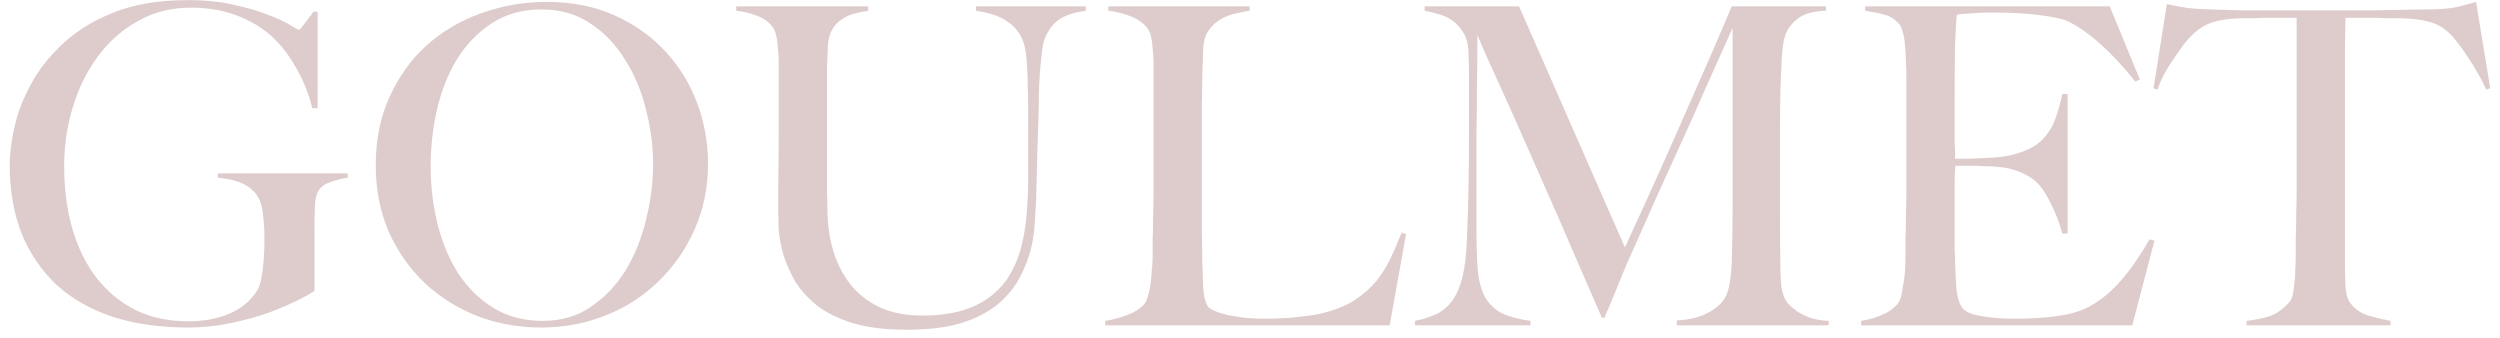 <svg width="237" height="32" viewBox="0 0 237 32" fill="none" xmlns="http://www.w3.org/2000/svg">
<path d="M32.965 16.853C32.489 16.909 31.971 17.035 31.411 17.231C30.851 17.399 30.445 17.679 30.193 18.071C29.997 18.379 29.885 18.855 29.857 19.499C29.829 20.143 29.815 20.787 29.815 21.431V27.563C29.619 27.731 29.129 28.011 28.345 28.403C27.589 28.795 26.651 29.201 25.531 29.621C24.439 30.013 23.221 30.349 21.877 30.629C20.533 30.909 19.189 31.049 17.845 31.049C15.185 31.049 12.805 30.713 10.705 30.041C8.605 29.341 6.827 28.333 5.371 27.017C3.943 25.673 2.837 24.049 2.053 22.145C1.297 20.213 0.919 18.057 0.919 15.677C0.919 14.977 0.989 14.179 1.129 13.283C1.269 12.359 1.507 11.393 1.843 10.385C2.207 9.377 2.697 8.355 3.313 7.319C3.957 6.283 4.755 5.303 5.707 4.379C7.051 3.063 8.703 2.013 10.663 1.229C12.623 0.417 15.003 0.011 17.803 0.011C19.483 0.011 20.967 0.165 22.255 0.473C23.543 0.753 24.621 1.075 25.489 1.439C26.385 1.775 27.071 2.097 27.547 2.405C28.023 2.685 28.289 2.825 28.345 2.825C28.401 2.825 28.555 2.657 28.807 2.321C29.059 1.985 29.367 1.579 29.731 1.103H30.109V10.259H29.605C29.297 8.999 28.835 7.809 28.219 6.689C27.603 5.569 26.945 4.645 26.245 3.917C25.349 2.965 24.201 2.195 22.801 1.607C21.401 1.019 19.833 0.725 18.097 0.725C16.249 0.725 14.583 1.145 13.099 1.985C11.615 2.797 10.355 3.903 9.319 5.303C8.283 6.675 7.485 8.271 6.925 10.091C6.365 11.883 6.085 13.773 6.085 15.761C6.085 17.945 6.351 19.947 6.883 21.767C7.415 23.559 8.185 25.099 9.193 26.387C10.201 27.675 11.433 28.683 12.889 29.411C14.345 30.111 16.011 30.461 17.887 30.461C19.231 30.461 20.477 30.237 21.625 29.789C22.801 29.313 23.725 28.557 24.397 27.521C24.621 27.157 24.789 26.513 24.901 25.589C25.013 24.665 25.069 23.713 25.069 22.733C25.069 21.753 25.013 20.871 24.901 20.087C24.817 19.303 24.537 18.659 24.061 18.155C23.417 17.427 22.283 16.993 20.659 16.853V16.433L32.965 16.433V16.853ZM67.119 15.509C67.119 17.749 66.699 19.821 65.859 21.725C65.019 23.629 63.871 25.281 62.415 26.681C60.987 28.081 59.307 29.159 57.375 29.915C55.471 30.671 53.441 31.049 51.285 31.049C49.157 31.049 47.141 30.685 45.237 29.957C43.333 29.201 41.667 28.151 40.239 26.807C38.811 25.435 37.677 23.811 36.837 21.935C36.025 20.031 35.619 17.945 35.619 15.677C35.619 13.269 36.053 11.113 36.921 9.209C37.789 7.277 38.951 5.653 40.407 4.337C41.891 2.993 43.613 1.971 45.573 1.271C47.561 0.543 49.647 0.179 51.831 0.179C54.211 0.179 56.339 0.599 58.215 1.439C60.119 2.279 61.729 3.413 63.045 4.841C64.361 6.241 65.369 7.865 66.069 9.713C66.769 11.561 67.119 13.493 67.119 15.509ZM61.911 15.551C61.911 13.843 61.687 12.121 61.239 10.385C60.819 8.649 60.161 7.081 59.265 5.681C58.397 4.253 57.305 3.105 55.989 2.237C54.673 1.341 53.119 0.893 51.327 0.893C49.507 0.893 47.925 1.341 46.581 2.237C45.265 3.105 44.173 4.239 43.305 5.639C42.465 7.039 41.835 8.635 41.415 10.427C41.023 12.191 40.827 13.983 40.827 15.803C40.827 17.707 41.051 19.541 41.499 21.305C41.947 23.069 42.605 24.623 43.473 25.967C44.369 27.311 45.475 28.389 46.791 29.201C48.135 30.013 49.689 30.419 51.453 30.419C53.217 30.419 54.743 29.971 56.031 29.075C57.347 28.179 58.439 27.031 59.307 25.631C60.175 24.203 60.819 22.607 61.239 20.843C61.687 19.079 61.911 17.315 61.911 15.551ZM102.929 1.019C101.893 1.159 101.067 1.425 100.451 1.817C99.863 2.209 99.401 2.811 99.065 3.623C98.981 3.819 98.897 4.141 98.813 4.589C98.757 5.037 98.701 5.555 98.645 6.143C98.589 6.731 98.547 7.361 98.519 8.033C98.491 8.677 98.477 9.321 98.477 9.965C98.449 11.169 98.407 12.513 98.351 13.997C98.323 15.481 98.281 17.161 98.225 19.037C98.197 19.569 98.155 20.241 98.099 21.053C98.071 21.865 97.945 22.733 97.721 23.657C97.497 24.553 97.133 25.463 96.629 26.387C96.153 27.283 95.467 28.109 94.571 28.865C93.675 29.593 92.527 30.181 91.127 30.629C89.727 31.049 88.005 31.259 85.961 31.259C83.945 31.259 82.237 31.049 80.837 30.629C79.465 30.209 78.331 29.649 77.435 28.949C76.539 28.221 75.839 27.437 75.335 26.597C74.859 25.729 74.495 24.889 74.243 24.077C74.019 23.237 73.879 22.481 73.823 21.809C73.795 21.109 73.781 20.591 73.781 20.255C73.781 19.471 73.781 18.449 73.781 17.189C73.809 15.929 73.823 14.529 73.823 12.989V7.403C73.823 6.899 73.823 6.395 73.823 5.891C73.823 5.387 73.795 4.925 73.739 4.505C73.711 4.057 73.655 3.665 73.571 3.329C73.487 2.965 73.361 2.685 73.193 2.489C72.801 2.013 72.311 1.677 71.723 1.481C71.163 1.257 70.519 1.103 69.791 1.019V0.599L82.307 0.599V1.019C81.915 1.075 81.495 1.159 81.047 1.271C80.599 1.383 80.193 1.565 79.829 1.817C79.465 2.041 79.157 2.363 78.905 2.783C78.653 3.203 78.513 3.735 78.485 4.379C78.457 5.107 78.429 5.751 78.401 6.311C78.401 6.871 78.401 7.417 78.401 7.949C78.401 8.481 78.401 9.041 78.401 9.629C78.401 10.189 78.401 10.847 78.401 11.603C78.401 12.555 78.401 13.409 78.401 14.165C78.401 14.921 78.401 15.635 78.401 16.307C78.401 16.951 78.401 17.581 78.401 18.197C78.429 18.785 78.443 19.415 78.443 20.087C78.471 21.571 78.695 22.929 79.115 24.161C79.535 25.365 80.123 26.401 80.879 27.269C81.635 28.109 82.559 28.767 83.651 29.243C84.743 29.691 85.989 29.915 87.389 29.915C88.985 29.915 90.329 29.733 91.421 29.369C92.541 29.005 93.465 28.501 94.193 27.857C94.949 27.213 95.537 26.471 95.957 25.631C96.405 24.791 96.727 23.895 96.923 22.943C97.147 21.991 97.287 21.025 97.343 20.045C97.427 19.037 97.469 18.057 97.469 17.105C97.469 16.349 97.469 15.663 97.469 15.047C97.469 14.431 97.469 13.857 97.469 13.325C97.469 12.765 97.469 12.219 97.469 11.687C97.469 11.127 97.469 10.553 97.469 9.965C97.469 9.405 97.455 8.831 97.427 8.243C97.427 7.655 97.413 7.095 97.385 6.563C97.357 6.031 97.315 5.541 97.259 5.093C97.203 4.617 97.119 4.239 97.007 3.959C96.727 3.175 96.237 2.545 95.537 2.069C94.865 1.565 93.857 1.215 92.513 1.019V0.599L102.929 0.599V1.019ZM133.295 22.187L131.741 30.839L104.777 30.839V30.419C105.477 30.307 106.163 30.125 106.835 29.873C107.535 29.621 108.081 29.271 108.473 28.823C108.613 28.655 108.725 28.417 108.809 28.109C108.921 27.773 109.005 27.395 109.061 26.975C109.117 26.555 109.159 26.121 109.187 25.673C109.243 25.197 109.271 24.735 109.271 24.287C109.271 23.895 109.271 23.363 109.271 22.691C109.299 22.019 109.313 21.291 109.313 20.507C109.341 19.695 109.355 18.869 109.355 18.029C109.355 17.161 109.355 16.349 109.355 15.593V7.445C109.355 6.941 109.355 6.451 109.355 5.975C109.355 5.471 109.327 5.009 109.271 4.589C109.243 4.141 109.187 3.749 109.103 3.413C109.019 3.077 108.893 2.811 108.725 2.615C108.333 2.139 107.801 1.775 107.129 1.523C106.485 1.271 105.799 1.103 105.071 1.019V0.599L118.469 0.599V1.019C118.105 1.075 117.671 1.159 117.167 1.271C116.663 1.383 116.187 1.565 115.739 1.817C115.291 2.069 114.899 2.433 114.563 2.909C114.255 3.357 114.087 3.959 114.059 4.715C114.031 5.695 114.003 6.591 113.975 7.403C113.975 8.215 113.961 9.013 113.933 9.797C113.933 10.581 113.933 11.393 113.933 12.233C113.933 13.073 113.933 14.011 113.933 15.047C113.933 15.999 113.933 16.867 113.933 17.651C113.933 18.407 113.933 19.149 113.933 19.877C113.933 20.605 113.933 21.361 113.933 22.145C113.961 22.901 113.975 23.755 113.975 24.707C114.003 25.603 114.031 26.457 114.059 27.269C114.115 28.081 114.269 28.683 114.521 29.075C114.633 29.215 114.857 29.355 115.193 29.495C115.529 29.635 115.935 29.761 116.411 29.873C116.887 29.957 117.405 30.041 117.965 30.125C118.525 30.181 119.085 30.209 119.645 30.209C119.869 30.209 120.219 30.209 120.695 30.209C121.199 30.181 121.745 30.153 122.333 30.125C122.921 30.069 123.523 29.999 124.139 29.915C124.755 29.831 125.301 29.719 125.777 29.579C126.897 29.271 127.821 28.865 128.549 28.361C129.305 27.857 129.949 27.283 130.481 26.639C131.013 25.967 131.461 25.253 131.825 24.497C132.189 23.713 132.539 22.901 132.875 22.061L133.295 22.187ZM173.363 30.839L158.957 30.839V30.377C160.161 30.321 161.169 30.069 161.981 29.621C162.793 29.173 163.339 28.655 163.619 28.067C163.787 27.703 163.913 27.255 163.997 26.723C164.081 26.163 164.137 25.603 164.165 25.043C164.221 23.195 164.249 21.431 164.249 19.751C164.249 18.071 164.249 16.335 164.249 14.543V2.657C163.325 4.729 162.471 6.633 161.687 8.369C160.931 10.105 160.175 11.799 159.419 13.451C158.663 15.103 157.893 16.797 157.109 18.533C156.353 20.241 155.513 22.131 154.589 24.203C154.449 24.483 154.253 24.931 154.001 25.547C153.749 26.135 153.497 26.751 153.245 27.395C152.993 28.011 152.755 28.585 152.531 29.117C152.307 29.621 152.167 29.957 152.111 30.125H151.859C150.963 28.053 150.067 25.995 149.171 23.951C148.303 21.907 147.449 19.947 146.609 18.071C145.769 16.167 144.985 14.389 144.257 12.737C143.529 11.085 142.871 9.615 142.283 8.327C141.695 7.039 141.205 5.961 140.813 5.093C140.449 4.225 140.197 3.637 140.057 3.329C140.057 5.177 140.043 6.815 140.015 8.243C140.015 9.643 140.001 11.043 139.973 12.443C139.973 13.815 139.973 15.271 139.973 16.811C139.973 18.351 139.973 20.143 139.973 22.187C139.973 23.503 140.015 24.651 140.099 25.631C140.183 26.583 140.393 27.395 140.729 28.067C141.065 28.711 141.569 29.229 142.241 29.621C142.941 29.985 143.893 30.251 145.097 30.419V30.839L134.135 30.839V30.419C135.115 30.223 135.913 29.943 136.529 29.579C137.145 29.187 137.635 28.655 137.999 27.983C138.363 27.311 138.629 26.485 138.797 25.505C138.965 24.497 139.063 23.279 139.091 21.851C139.147 20.647 139.189 19.233 139.217 17.609C139.245 15.957 139.259 14.193 139.259 12.317C139.259 11.505 139.259 10.819 139.259 10.259C139.259 9.699 139.259 9.167 139.259 8.663C139.259 8.131 139.259 7.585 139.259 7.025C139.259 6.465 139.245 5.779 139.217 4.967C139.189 4.183 139.021 3.553 138.713 3.077C138.405 2.573 138.041 2.181 137.621 1.901C137.201 1.621 136.753 1.425 136.277 1.313C135.801 1.173 135.395 1.075 135.059 1.019V0.599L144.005 0.599L154.043 23.447C155.275 20.787 156.479 18.141 157.655 15.509C158.831 12.877 159.881 10.497 160.805 8.369C161.757 6.241 162.527 4.477 163.115 3.077C163.731 1.649 164.081 0.823 164.165 0.599L173.111 0.599V1.019C171.963 1.047 171.081 1.285 170.465 1.733C169.877 2.181 169.471 2.713 169.247 3.329C169.079 3.805 168.967 4.547 168.911 5.555C168.855 6.563 168.813 7.557 168.785 8.537C168.757 9.881 168.743 11.183 168.743 12.443C168.743 13.703 168.743 14.977 168.743 16.265C168.743 17.777 168.743 19.289 168.743 20.801C168.743 22.285 168.757 23.853 168.785 25.505C168.785 26.037 168.813 26.583 168.869 27.143C168.953 27.675 169.079 28.095 169.247 28.403C169.275 28.459 169.373 28.599 169.541 28.823C169.737 29.019 170.003 29.243 170.339 29.495C170.675 29.719 171.095 29.929 171.599 30.125C172.103 30.293 172.691 30.391 173.363 30.419V30.839ZM204.242 22.817L202.142 30.839L176.438 30.839V30.419C177.138 30.307 177.782 30.125 178.37 29.873C178.986 29.621 179.49 29.271 179.882 28.823C180.022 28.655 180.134 28.417 180.218 28.109C180.302 27.773 180.372 27.395 180.428 26.975C180.512 26.555 180.568 26.121 180.596 25.673C180.624 25.197 180.638 24.735 180.638 24.287C180.638 23.895 180.638 23.363 180.638 22.691C180.666 22.019 180.68 21.291 180.68 20.507C180.708 19.695 180.722 18.869 180.722 18.029C180.722 17.161 180.722 16.349 180.722 15.593V7.403C180.722 6.899 180.708 6.381 180.68 5.849C180.68 5.317 180.652 4.813 180.596 4.337C180.568 3.861 180.498 3.441 180.386 3.077C180.302 2.685 180.176 2.405 180.008 2.237C179.588 1.789 179.14 1.509 178.664 1.397C178.188 1.257 177.572 1.131 176.816 1.019V0.599L200 0.599L202.856 7.529L202.436 7.739C200.168 4.911 198.04 3.007 196.052 2.027C195.576 1.803 194.694 1.607 193.406 1.439C192.118 1.271 190.55 1.187 188.702 1.187C188.114 1.187 187.498 1.215 186.854 1.271C186.238 1.299 185.79 1.341 185.51 1.397C185.454 1.845 185.398 2.769 185.342 4.169C185.314 5.569 185.3 7.193 185.3 9.041C185.3 10.105 185.3 11.001 185.3 11.729C185.3 12.457 185.3 13.059 185.3 13.535C185.328 13.983 185.342 14.333 185.342 14.585C185.342 14.809 185.342 14.963 185.342 15.047C185.482 15.047 185.762 15.047 186.182 15.047C186.602 15.047 187.078 15.033 187.61 15.005C188.17 14.977 188.716 14.949 189.248 14.921C189.808 14.865 190.27 14.795 190.634 14.711C191.474 14.515 192.174 14.249 192.734 13.913C193.294 13.577 193.742 13.171 194.078 12.695C194.442 12.219 194.722 11.673 194.918 11.057C195.142 10.413 195.338 9.699 195.506 8.915H196.01V22.145H195.506C195.282 21.249 194.932 20.325 194.456 19.373C194.008 18.421 193.532 17.707 193.028 17.231C192.58 16.839 192.034 16.517 191.39 16.265C190.774 16.013 190.046 15.859 189.206 15.803C188.786 15.775 188.436 15.761 188.156 15.761C187.876 15.733 187.596 15.719 187.316 15.719C187.064 15.719 186.784 15.719 186.476 15.719C186.196 15.719 185.832 15.719 185.384 15.719C185.328 16.111 185.3 16.685 185.3 17.441C185.3 18.197 185.3 18.981 185.3 19.793C185.3 20.157 185.3 20.577 185.3 21.053C185.3 21.529 185.3 22.005 185.3 22.481C185.3 22.929 185.3 23.363 185.3 23.783C185.328 24.175 185.342 24.511 185.342 24.791C185.37 25.687 185.412 26.541 185.468 27.353C185.552 28.137 185.72 28.725 185.972 29.117C186.224 29.509 186.826 29.789 187.778 29.957C188.73 30.125 189.766 30.209 190.886 30.209C191.362 30.209 191.964 30.195 192.692 30.167C193.448 30.139 194.232 30.069 195.044 29.957C195.94 29.845 196.766 29.635 197.522 29.327C198.278 28.991 199.006 28.529 199.706 27.941C200.406 27.353 201.078 26.639 201.722 25.799C202.394 24.931 203.08 23.895 203.78 22.691L204.242 22.817ZM236.075 8.369L235.697 8.495C235.473 7.991 235.207 7.473 234.899 6.941C234.591 6.381 234.269 5.863 233.933 5.387C233.625 4.911 233.317 4.477 233.009 4.085C232.701 3.665 232.435 3.357 232.211 3.161C231.623 2.601 230.979 2.237 230.279 2.069C229.607 1.873 228.739 1.761 227.675 1.733C227.143 1.733 226.681 1.733 226.289 1.733C225.897 1.705 225.505 1.691 225.113 1.691C224.749 1.691 224.343 1.691 223.895 1.691C223.475 1.691 222.957 1.691 222.341 1.691C222.341 2.391 222.327 3.343 222.299 4.547C222.299 5.751 222.299 7.011 222.299 8.327C222.299 9.643 222.299 10.945 222.299 12.233C222.299 13.493 222.299 14.557 222.299 15.425V24.749C222.299 25.561 222.313 26.345 222.341 27.101C222.397 27.829 222.537 28.347 222.761 28.655C223.181 29.271 223.769 29.691 224.525 29.915C225.309 30.139 226.009 30.307 226.625 30.419V30.839H212.975V30.419C213.703 30.335 214.403 30.195 215.075 29.999C215.747 29.803 216.405 29.341 217.049 28.613C217.189 28.473 217.287 28.249 217.343 27.941C217.427 27.605 217.483 27.241 217.511 26.849C217.567 26.429 217.595 25.981 217.595 25.505C217.623 25.029 217.637 24.567 217.637 24.119C217.637 23.727 217.637 23.209 217.637 22.565C217.665 21.921 217.679 21.207 217.679 20.423C217.707 19.639 217.721 18.827 217.721 17.987C217.721 17.147 217.721 16.349 217.721 15.593V1.691C217.133 1.691 216.615 1.691 216.167 1.691C215.747 1.691 215.341 1.691 214.949 1.691C214.585 1.691 214.193 1.705 213.773 1.733C213.381 1.733 212.919 1.733 212.387 1.733C211.323 1.761 210.441 1.887 209.741 2.111C209.069 2.335 208.439 2.727 207.851 3.287C207.627 3.483 207.361 3.777 207.053 4.169C206.773 4.561 206.465 4.995 206.129 5.471C205.821 5.919 205.513 6.409 205.205 6.941C204.925 7.473 204.701 7.991 204.533 8.495L204.155 8.369L205.415 0.389C206.059 0.529 206.647 0.641 207.179 0.725C207.739 0.809 208.537 0.865 209.573 0.893C210.637 0.921 211.589 0.949 212.429 0.977C213.269 0.977 214.081 0.977 214.865 0.977C215.649 0.977 216.447 0.977 217.259 0.977C218.099 0.977 219.037 0.977 220.073 0.977C221.109 0.977 222.033 0.977 222.845 0.977C223.685 0.977 224.497 0.977 225.281 0.977C226.065 0.949 226.877 0.935 227.717 0.935C228.557 0.907 229.509 0.893 230.573 0.893C231.497 0.865 232.253 0.795 232.841 0.683C233.457 0.543 234.087 0.375 234.731 0.179L236.075 8.369Z" fill="#DECCCD"/>
</svg>

